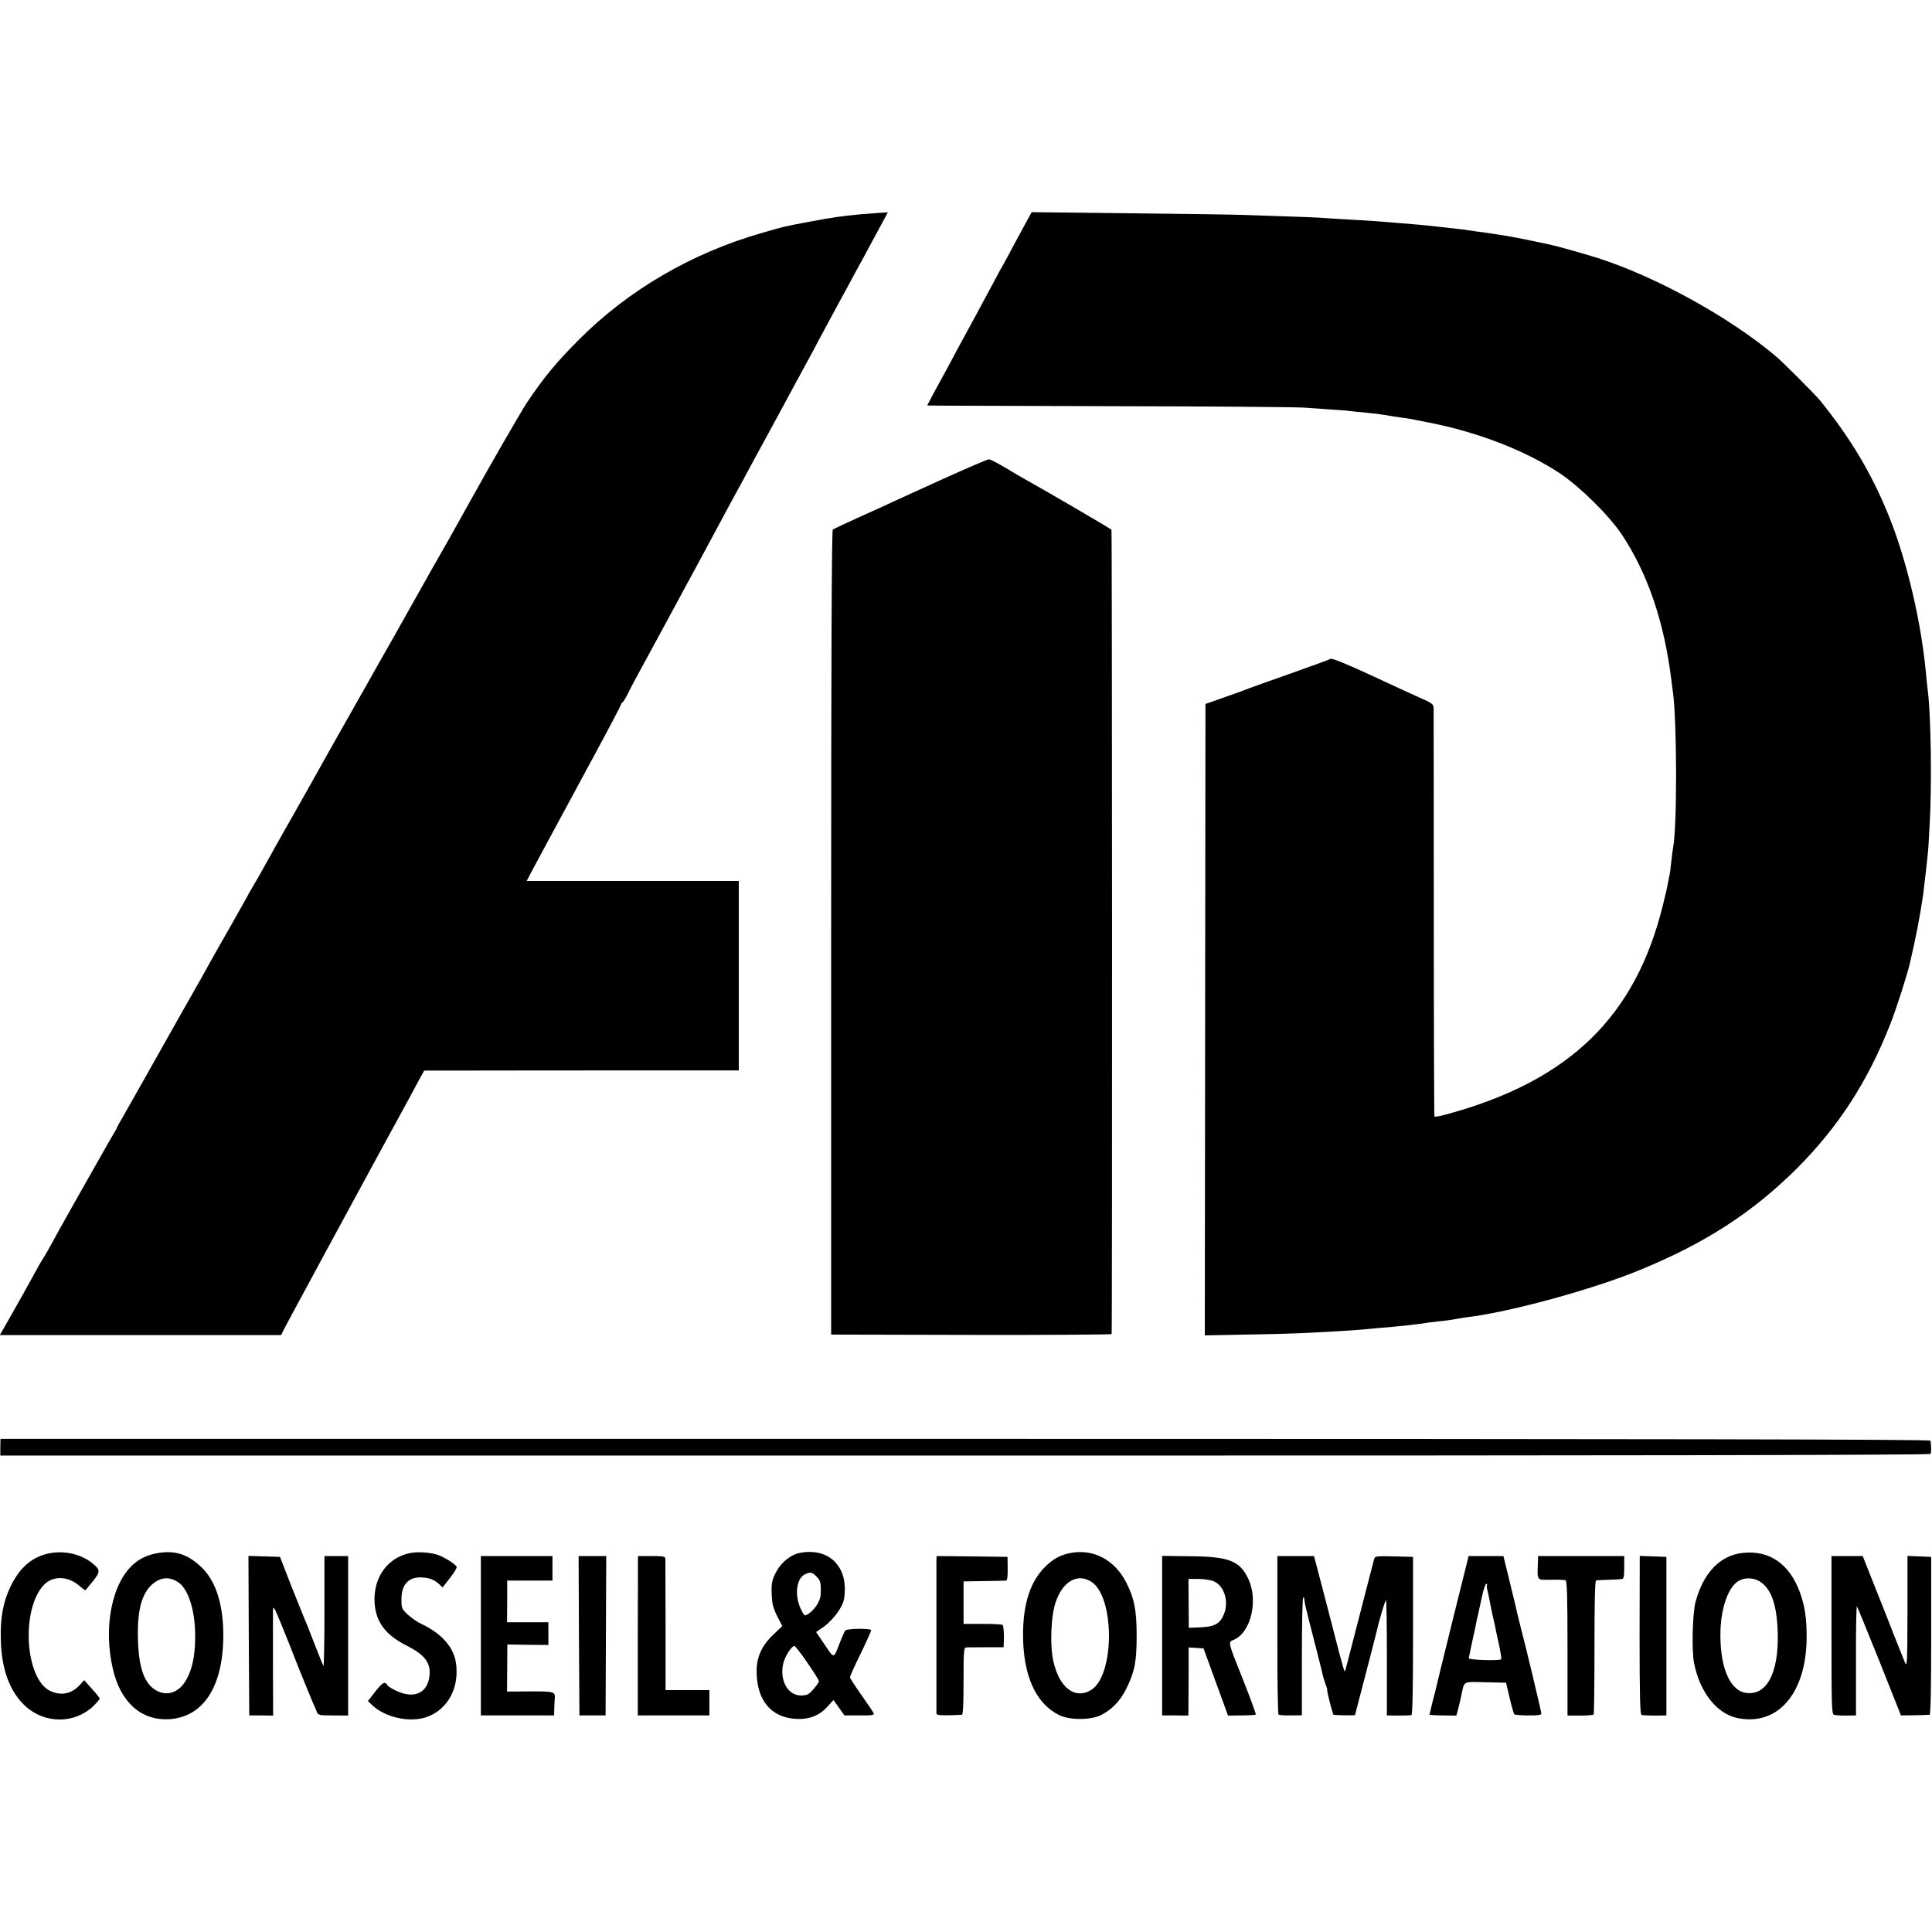 <?xml version="1.0" standalone="no"?>
<!DOCTYPE svg PUBLIC "-//W3C//DTD SVG 20010904//EN"
 "http://www.w3.org/TR/2001/REC-SVG-20010904/DTD/svg10.dtd">
<svg version="1.0" xmlns="http://www.w3.org/2000/svg"
 width="1182pt" height="1182pt" viewBox="0 0 1182 1182"
 preserveAspectRatio="xMidYMid meet">
<g transform="translate(0,1182) scale(0.1,-0.1)"
fill="#000000" stroke="none">
<path d="M5265 10509 c-115 -11 -173 -19 -310 -45 -170 -32 -155 -29 -297 -70
-428 -123 -816 -350 -1118 -654 -137 -137 -212 -228 -318 -386 -34 -51 -231
-393 -359 -624 -51 -92 -169 -303 -191 -340 -11 -19 -50 -87 -85 -150 -35 -63
-115 -205 -177 -315 -63 -110 -130 -229 -150 -265 -20 -36 -95 -168 -167 -295
-71 -126 -145 -257 -163 -290 -18 -33 -59 -105 -90 -160 -56 -98 -179 -316
-228 -405 -13 -25 -39 -70 -57 -100 -18 -30 -46 -80 -62 -110 -17 -30 -59
-104 -93 -165 -35 -60 -82 -144 -105 -185 -23 -41 -52 -93 -64 -115 -13 -22
-75 -132 -139 -245 -188 -334 -322 -572 -350 -620 -15 -25 -27 -47 -27 -50 0
-3 -8 -16 -16 -30 -9 -14 -49 -83 -89 -155 -40 -71 -109 -193 -153 -270 -76
-135 -111 -198 -164 -295 -14 -25 -29 -49 -33 -55 -4 -5 -23 -39 -43 -75 -32
-60 -106 -192 -186 -332 l-32 -56 860 0 861 0 13 27 c15 30 39 74 259 481 211
390 202 372 380 700 86 157 171 313 189 348 l34 62 110 0 c60 0 494 1 963 1
l852 0 0 579 0 580 -649 0 -649 0 24 46 c24 46 115 214 398 738 86 159 156
293 156 297 0 4 3 9 8 11 4 2 17 23 30 48 12 25 39 77 60 115 44 81 82 150
217 400 53 99 112 207 130 240 18 33 65 121 105 195 132 246 142 265 170 315
15 28 47 86 70 130 24 44 51 94 61 112 10 18 66 121 125 230 59 109 120 223
137 253 16 30 45 84 65 120 19 36 51 97 72 135 21 39 52 97 70 130 18 33 45
83 60 110 15 28 43 79 62 115 20 36 47 85 60 110 14 25 48 89 77 143 l53 98
-49 -3 c-26 -2 -79 -6 -118 -9z"/>
<path d="M6299 10499 c-7 -13 -21 -39 -31 -57 -10 -19 -39 -73 -65 -120 -25
-48 -53 -100 -63 -117 -10 -16 -37 -66 -60 -110 -74 -138 -111 -207 -170 -315
-32 -58 -79 -145 -105 -195 -27 -49 -68 -125 -91 -167 -23 -43 -42 -79 -41
-79 1 -1 499 -2 1107 -4 608 -1 1148 -5 1200 -9 52 -4 129 -9 170 -12 41 -2
91 -6 110 -9 19 -2 64 -7 100 -10 36 -3 90 -10 120 -15 30 -6 73 -12 95 -15
22 -3 51 -7 65 -10 14 -3 59 -12 100 -20 300 -58 594 -172 805 -312 124 -84
298 -255 377 -373 159 -239 260 -536 304 -895 3 -22 7 -53 9 -70 25 -178 26
-828 1 -950 -2 -11 -7 -49 -11 -85 -3 -36 -8 -72 -10 -80 -2 -8 -7 -31 -10
-50 -3 -19 -17 -82 -32 -140 -167 -677 -567 -1068 -1306 -1273 -48 -14 -89
-22 -91 -18 -2 3 -4 562 -4 1241 0 679 -1 1246 -1 1260 -1 21 -12 29 -64 52
-34 15 -172 78 -307 141 -166 77 -250 111 -260 106 -8 -5 -118 -45 -245 -90
-126 -44 -239 -85 -250 -89 -11 -5 -76 -29 -145 -53 l-125 -44 -2 -1931 -2
-1932 257 5 c141 2 304 7 362 10 167 8 292 16 335 20 22 2 72 6 110 10 127 10
249 24 289 31 10 2 42 6 70 9 28 2 62 7 76 9 34 6 99 17 135 21 262 36 741
168 1018 281 407 166 698 354 973 628 251 252 430 528 567 876 38 95 106 308
122 378 39 169 59 274 80 412 6 44 33 280 33 300 0 8 4 74 8 145 13 229 8 649
-11 801 -3 22 -7 64 -10 94 -28 324 -117 705 -229 983 -105 259 -232 473 -421
707 -26 32 -231 238 -270 270 -283 239 -733 487 -1089 601 -71 23 -260 76
-296 83 -14 3 -59 12 -100 21 -105 23 -222 43 -355 60 -27 4 -61 9 -75 11 -14
2 -50 6 -80 9 -30 3 -71 8 -90 10 -19 2 -63 7 -97 10 -35 3 -89 7 -120 10
-125 11 -172 14 -278 20 -60 3 -135 8 -165 10 -49 4 -134 8 -510 20 -58 2
-373 7 -702 10 l-596 7 -13 -23z"/>
<path d="M5770 8890 c-146 -66 -283 -129 -305 -139 -22 -11 -112 -52 -200 -91
-88 -40 -165 -76 -170 -80 -7 -6 -10 -836 -10 -2467 l0 -2458 858 -2 c471 -1
858 2 858 5 4 22 3 4915 -1 4921 -4 6 -384 228 -522 305 -25 14 -84 48 -130
76 -45 27 -90 50 -98 50 -8 0 -134 -54 -280 -120z"/>
<path d="M2 2966 l0 -51 5901 0 c4056 -1 5904 3 5908 10 5 9 5 39 0 81 -1 8
-1657 11 -5904 11 l-5904 0 -1 -51z"/>
<path d="M293 2315 c-100 -23 -173 -87 -228 -200 -46 -97 -64 -191 -60 -328 4
-181 56 -319 151 -406 120 -109 303 -108 417 3 20 20 37 40 37 44 0 4 -21 31
-48 60 l-47 53 -29 -32 c-50 -53 -114 -65 -179 -34 -154 73 -180 498 -39 648
54 58 149 56 217 -5 20 -17 37 -29 38 -27 2 2 22 27 46 56 47 59 46 70 -9 113
-71 55 -174 76 -267 55z"/>
<path d="M970 2319 c-59 -9 -107 -30 -148 -64 -137 -115 -192 -389 -131 -648
48 -204 175 -315 345 -305 203 13 323 190 330 488 4 206 -43 359 -139 447 -80
74 -154 98 -257 82z m123 -181 c63 -44 104 -184 101 -343 -2 -110 -17 -182
-52 -248 -44 -82 -121 -109 -190 -67 -70 43 -103 136 -108 310 -5 171 21 275
83 333 53 49 109 54 166 15z"/>
<path d="M2507 2318 c-139 -29 -226 -153 -215 -308 9 -116 68 -194 198 -259
108 -55 145 -103 138 -181 -11 -108 -93 -146 -202 -95 -31 15 -56 30 -56 35 0
4 -7 10 -15 14 -9 3 -30 -15 -59 -53 l-45 -58 27 -26 c78 -74 227 -107 329
-73 134 45 208 185 181 342 -17 92 -90 172 -210 229 -21 9 -57 34 -80 54 -39
36 -42 41 -42 93 -1 94 43 142 127 137 47 -3 72 -13 104 -41 l21 -20 45 58
c25 31 43 62 41 68 -7 18 -85 65 -124 76 -51 14 -120 17 -163 8z"/>
<path d="M4897 2320 c-60 -11 -118 -58 -150 -120 -24 -47 -28 -66 -26 -129 2
-61 8 -86 33 -137 l32 -62 -53 -51 c-72 -67 -105 -140 -104 -227 1 -175 86
-279 236 -290 79 -6 145 18 193 70 l41 45 34 -47 33 -47 92 0 c74 -1 92 2 87
12 -2 8 -36 58 -75 113 -38 54 -70 103 -70 108 0 6 29 71 65 144 36 74 65 139
65 144 0 13 -147 11 -158 -1 -5 -6 -19 -37 -32 -70 -41 -107 -35 -105 -94 -18
l-53 78 49 34 c26 19 65 59 85 90 31 46 38 67 41 117 11 170 -104 274 -271
244z m98 -145 c25 -25 29 -40 26 -108 -1 -41 -35 -94 -76 -121 -23 -15 -24
-14 -46 31 -39 82 -27 186 25 211 33 16 45 14 71 -13z m-56 -527 c39 -56 71
-107 71 -113 0 -7 -15 -29 -33 -49 -27 -32 -39 -38 -74 -39 -82 -2 -135 91
-111 196 9 41 51 107 68 107 5 0 41 -46 79 -102z"/>
<path d="M6545 2318 c-62 -13 -105 -37 -154 -87 -88 -89 -132 -225 -132 -411
0 -250 77 -422 221 -493 65 -32 197 -31 258 1 70 37 117 88 155 165 50 104 61
162 61 322 0 155 -15 228 -64 324 -71 139 -203 208 -345 179z m133 -176 c143
-94 142 -572 -2 -661 -97 -60 -193 11 -230 169 -24 100 -17 286 14 372 44 125
134 175 218 120z"/>
<path d="M10660 2319 c-137 -15 -240 -123 -287 -301 -18 -67 -24 -298 -9 -371
35 -180 139 -311 265 -338 246 -51 420 149 424 486 1 120 -10 195 -40 280 -64
177 -188 263 -353 244z m107 -175 c69 -43 104 -141 109 -309 8 -253 -69 -395
-200 -371 -98 19 -157 169 -150 385 5 131 43 244 97 289 38 32 99 34 144 6z"/>
<path d="M1522 1813 l3 -488 73 0 73 -1 -1 300 c0 166 0 319 0 341 1 36 7 26
56 -95 30 -74 61 -151 68 -170 16 -43 92 -230 115 -285 10 -22 22 -51 28 -65
9 -24 14 -25 101 -25 l92 -1 0 488 0 488 -73 0 -72 0 0 -340 c0 -186 -3 -336
-6 -332 -3 4 -25 57 -48 117 -48 124 -57 146 -71 178 -5 12 -41 101 -79 197
l-68 175 -97 3 -96 3 2 -488z"/>
<path d="M2942 1813 l0 -488 224 0 224 0 1 40 c0 22 2 50 3 62 5 43 -5 46
-152 45 l-140 -1 1 144 1 144 125 -2 126 -1 0 69 0 70 -126 0 -127 0 1 127 0
128 139 0 138 0 0 75 0 75 -219 0 -219 0 0 -487z"/>
<path d="M3542 1813 l3 -488 80 0 80 0 2 488 2 487 -85 0 -84 0 2 -487z"/>
<path d="M3902 1813 l0 -488 219 0 219 0 0 77 0 78 -134 0 -134 0 0 393 c-1
215 -1 400 -1 410 -1 15 -12 17 -85 17 l-83 0 -1 -487z"/>
<path d="M5729 2265 c0 -19 0 -233 0 -475 0 -242 0 -446 0 -453 1 -10 20 -12
74 -11 39 1 77 2 82 3 7 1 10 72 10 206 0 177 2 205 15 206 8 1 63 1 123 1
l107 0 1 26 c3 54 -1 105 -7 111 -3 3 -58 6 -122 6 l-117 0 0 130 0 130 125 2
c69 1 130 2 136 3 6 0 10 27 9 73 l-1 72 -217 3 -217 2 -1 -35z"/>
<path d="M7110 1813 l0 -488 80 0 80 -1 1 31 c0 16 0 110 1 208 l0 178 46 -3
45 -3 35 -95 c19 -52 52 -145 75 -206 l40 -110 83 1 c46 0 85 3 87 5 2 3 -31
94 -74 203 -100 251 -97 239 -60 255 106 46 151 245 86 377 -52 107 -119 132
-357 134 l-168 2 0 -488z m315 333 c68 -29 97 -132 59 -211 -24 -51 -58 -68
-140 -71 l-71 -3 -1 150 -1 149 60 0 c33 0 75 -6 94 -14z"/>
<path d="M7815 1817 c-1 -265 3 -484 7 -487 4 -3 38 -6 75 -5 l68 1 0 356 c0
196 3 360 8 364 4 4 7 -1 7 -12 0 -11 12 -65 26 -119 14 -55 28 -108 30 -117
2 -10 6 -26 9 -35 26 -101 46 -182 50 -200 3 -12 10 -35 16 -50 6 -16 10 -30
9 -33 -2 -11 34 -150 39 -151 14 -3 131 -5 131 -2 0 1 12 47 26 100 48 183
106 408 108 418 10 49 50 185 55 185 4 0 6 -159 6 -352 l0 -353 70 -1 c39 0
75 1 80 3 7 2 10 168 10 486 l0 482 -116 3 c-114 3 -117 2 -123 -20 -3 -13
-38 -147 -77 -298 -39 -151 -77 -299 -85 -329 -7 -30 -15 -55 -17 -57 -2 -2
-17 52 -35 119 -32 125 -125 483 -143 550 l-10 37 -112 0 -112 0 0 -483z"/>
<path d="M8885 1898 c-55 -222 -100 -407 -101 -413 -1 -5 -7 -30 -14 -55 -7
-25 -14 -56 -17 -69 -2 -14 -6 -27 -8 -30 -2 -3 35 -6 81 -6 l84 -1 10 36 c5
19 14 58 20 85 20 94 6 86 148 83 l126 -3 22 -93 c12 -52 25 -97 29 -100 4 -4
42 -7 86 -7 56 -1 79 3 79 11 0 13 -97 418 -126 527 -8 32 -17 68 -20 80 -2
11 -22 97 -45 189 l-41 168 -107 0 -106 0 -100 -402z m213 226 c-3 -3 -2 -20
3 -37 4 -18 11 -48 14 -67 3 -19 11 -55 16 -80 6 -25 13 -54 15 -65 2 -11 12
-60 23 -109 11 -50 18 -93 15 -97 -6 -11 -199 -5 -198 6 1 6 11 55 23 110 12
55 24 110 26 123 3 12 7 30 9 40 2 9 12 54 22 100 9 45 22 82 27 82 6 0 8 -3
5 -6z"/>
<path d="M9409 2265 c-4 -119 -10 -111 79 -110 42 1 83 0 90 -3 9 -3 12 -95
12 -416 l0 -412 78 0 c42 0 79 3 82 7 3 4 5 190 5 413 0 267 3 406 10 407 5 1
39 3 75 4 36 1 72 3 81 4 13 1 16 14 16 71 l0 70 -264 0 -263 0 -1 -35z"/>
<path d="M10031 1816 c0 -371 3 -485 12 -488 7 -2 44 -4 82 -4 l70 1 0 485 0
485 -81 3 -82 3 -1 -485z"/>
<path d="M11205 1818 c0 -423 1 -484 15 -489 8 -3 42 -5 75 -5 l60 1 0 337
c-1 186 2 334 6 330 3 -4 65 -156 138 -337 l131 -330 83 1 c45 1 87 2 92 3 7
1 10 166 10 484 l0 482 -73 3 -72 3 0 -343 c-1 -316 -2 -340 -16 -308 -8 19
-70 173 -136 343 l-122 307 -95 0 -96 0 0 -482z"/>
</g>
</svg>
